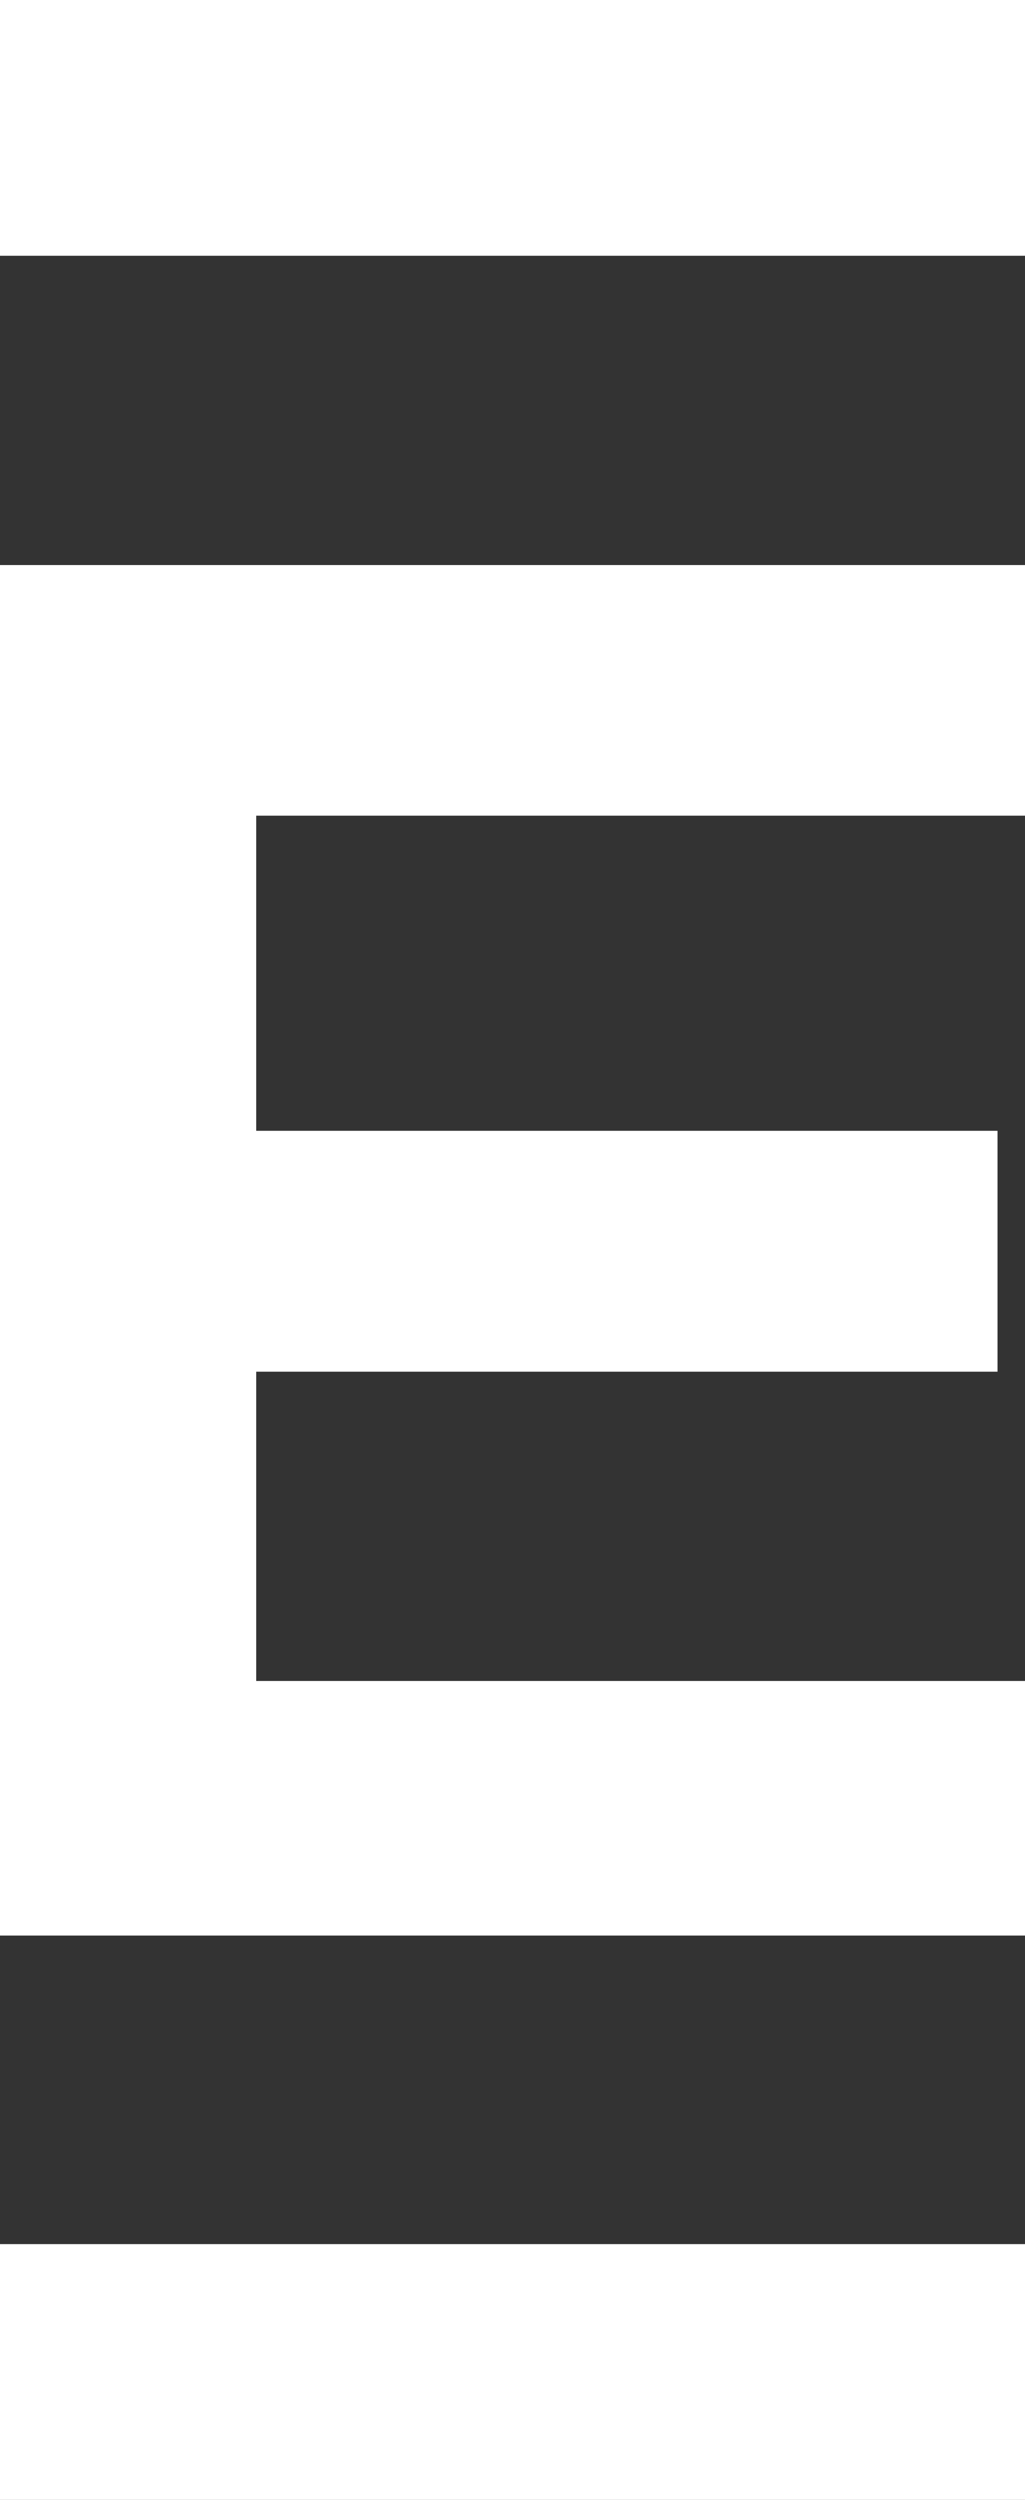 <?xml version="1.0" encoding="utf-8"?>
<!-- Generator: Adobe Illustrator 15.0.0, SVG Export Plug-In . SVG Version: 6.00 Build 0)  -->
<!DOCTYPE svg PUBLIC "-//W3C//DTD SVG 1.1//EN" "http://www.w3.org/Graphics/SVG/1.1/DTD/svg11.dtd">
<svg version="1.1" id="Layer_1" xmlns="http://www.w3.org/2000/svg" xmlns:xlink="http://www.w3.org/1999/xlink" x="0px" y="0px"
	 width="38.043px" height="92.699px" viewBox="0 0 38.043 92.699" enable-background="new 0 0 38.043 92.699" xml:space="preserve">
<rect x="0" y="0" width="38.043" height="92.699" fill="#333333" stroke="none"/>
<polygon fill="#FFFFFF" points="0,20.953 0,71.773 38.043,71.773 38.043,62.333 9.509,62.333 9.509,50.864 37.023,50.864 
	37.023,41.932 9.509,41.932 9.509,30.246 38.043,30.246 38.043,20.953 "/>
<rect y="83.215" fill="#FFFFFF" width="38.043" height="9.484"/>
<rect fill="#FFFFFF" width="38.043" height="9.484"/>
</svg>
